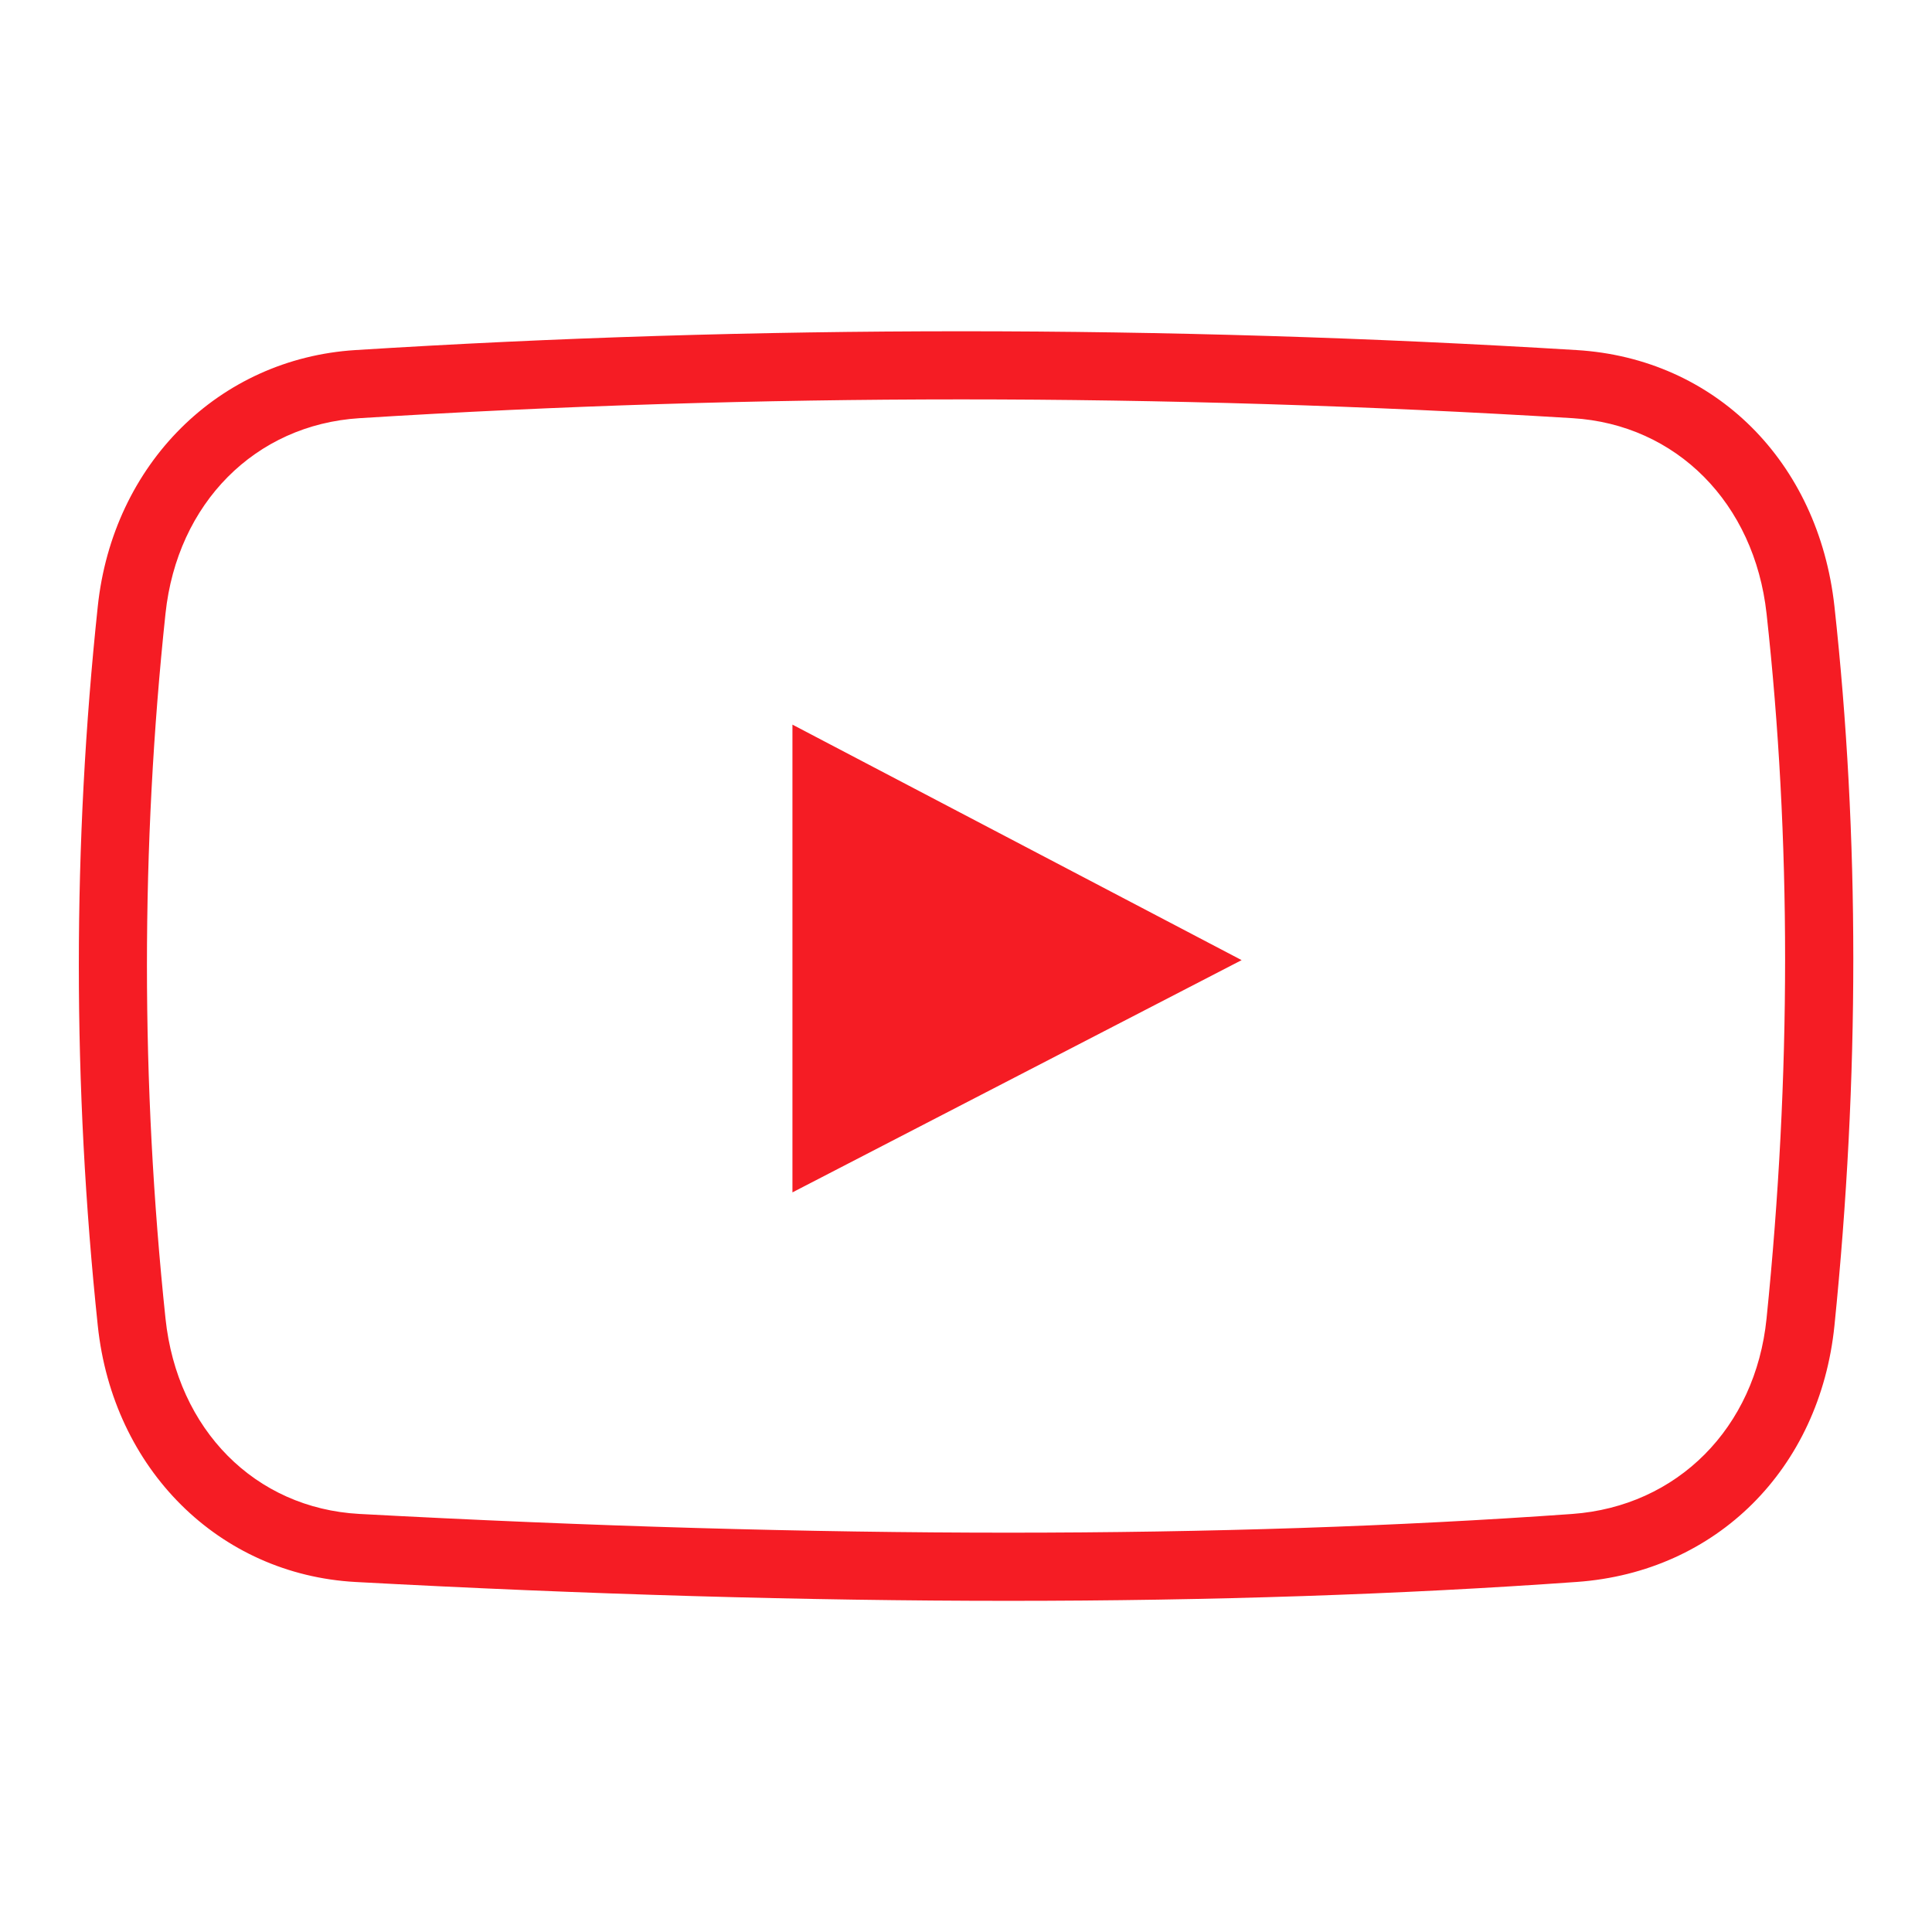 <?xml version="1.0" encoding="utf-8"?>
<!-- Generator: Adobe Illustrator 16.0.0, SVG Export Plug-In . SVG Version: 6.00 Build 0)  -->
<!DOCTYPE svg PUBLIC "-//W3C//DTD SVG 1.1//EN" "http://www.w3.org/Graphics/SVG/1.1/DTD/svg11.dtd">
<svg version="1.1" id="Layer_1" xmlns="http://www.w3.org/2000/svg" xmlns:xlink="http://www.w3.org/1999/xlink" x="0px" y="0px"
	 width="56.689px" height="56.689px" viewBox="0 0 56.689 56.689" enable-background="new 0 0 56.689 56.689" xml:space="preserve">
<path fill="#F51C24" d="M29.593,46.972C29.592,46.972,29.593,46.972,29.593,46.972c-5.921,0-12.367-0.187-19.158-0.553
	c-4.012-0.22-7.124-3.313-7.566-7.523c-0.741-7.033-0.741-14.133,0-21.103c0.441-4.175,3.55-7.269,7.558-7.521
	c11.712-0.736,23.763-0.736,35.836,0c4.055,0.246,7.093,3.267,7.563,7.517c0.738,6.729,0.739,13.828,0.001,21.104
	c-0.428,4.207-3.463,7.231-7.553,7.524C41.126,46.785,35.514,46.972,29.593,46.972z M28.208,11.719
	c-5.902,0-11.843,0.187-17.658,0.551c-3.063,0.192-5.351,2.497-5.694,5.734c-0.726,6.83-0.726,13.788,0,20.683
	c0.344,3.264,2.628,5.567,5.687,5.735c6.755,0.364,13.165,0.55,19.049,0.55c5.874,0,11.438-0.185,16.538-0.549
	c3.086-0.222,5.379-2.525,5.704-5.732c0.726-7.136,0.726-14.094,0.001-20.683c-0.357-3.247-2.646-5.553-5.694-5.738
	C40.145,11.904,34.111,11.719,28.208,11.719z M23.252,21.262v13.725l13.18-6.815L23.252,21.262z"/>
</svg>
